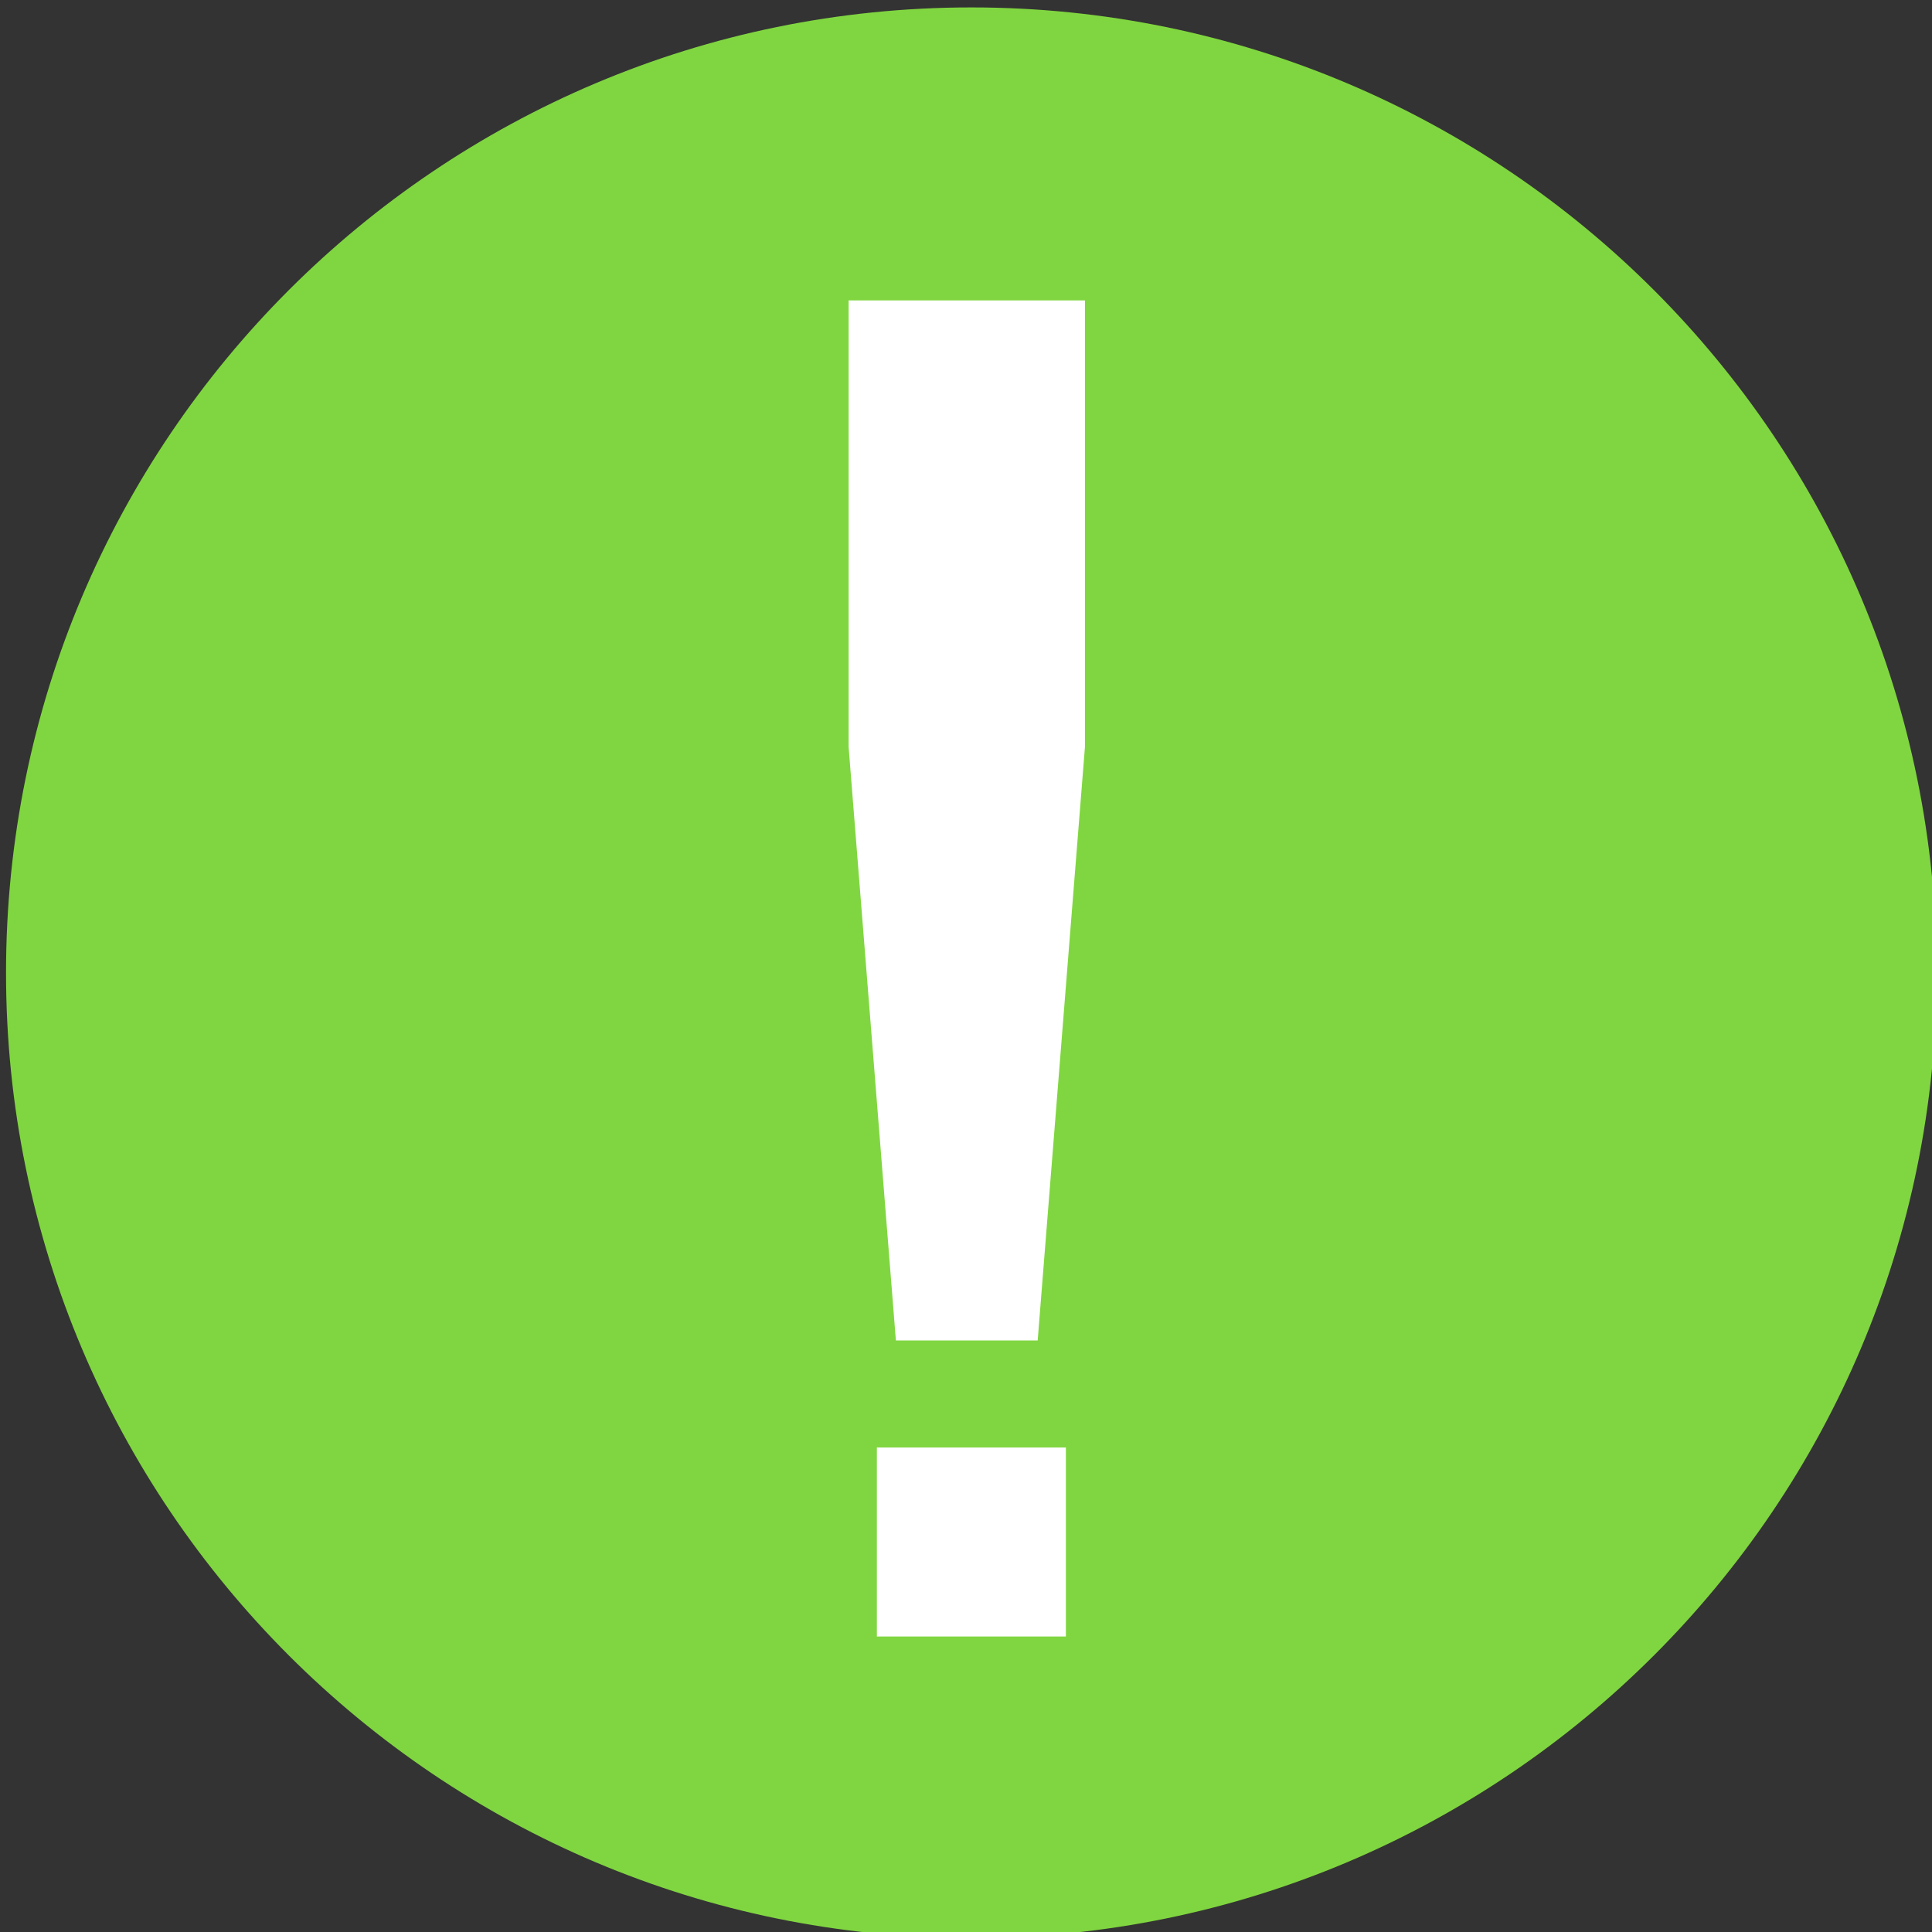 <?xml version="1.0" encoding="UTF-8" standalone="no"?>
<!DOCTYPE svg PUBLIC "-//W3C//DTD SVG 1.1//EN" "http://www.w3.org/Graphics/SVG/1.1/DTD/svg11.dtd">
<svg width="32px" height="32px" viewBox="0 0 32 32" version="1.1" xmlns="http://www.w3.org/2000/svg" xmlns:xlink="http://www.w3.org/1999/xlink" xml:space="preserve" xmlns:serif="http://www.serif.com/" style="fill-rule:evenodd;clip-rule:evenodd;stroke-linejoin:round;stroke-miterlimit:2;">
    <rect x="0" y="0" width="32" height="32" fill="#333333" stroke="none"/>
    <g id="Fill-49" transform="matrix(0.669,0,0,0.669,147.213,180.686)">
        <path d="M-196,-222.1C-209.2,-222.1 -219.9,-232.8 -219.9,-246C-219.9,-259.2 -209.2,-269.9 -196,-269.9C-182.8,-269.9 -172.1,-259.2 -172.1,-246C-172.1,-232.8 -182.8,-222.1 -196,-222.1Z" style="fill:rgb(128,214,64);fill-rule:nonzero;"/>
    </g>
    <g id="Fill-50" transform="matrix(1.118,0,0,1.118,235.217,287.935)">
        <path d="M-197.4,-236.1L-194.6,-236.1L-194.6,-233.3L-197.4,-233.3L-197.4,-236.1Z" style="fill:white;fill-rule:nonzero;"/>
    </g>
    <g id="Fill-51" transform="matrix(1.398,0,0,0.87,290.021,230.045)">
        <path d="M-195.16,-238.9L-196.84,-238.9L-197.4,-250.2L-197.4,-258.7L-194.6,-258.7L-194.6,-250.2L-195.16,-238.9" style="fill:white;fill-rule:nonzero;"/>
    </g>
</svg>
